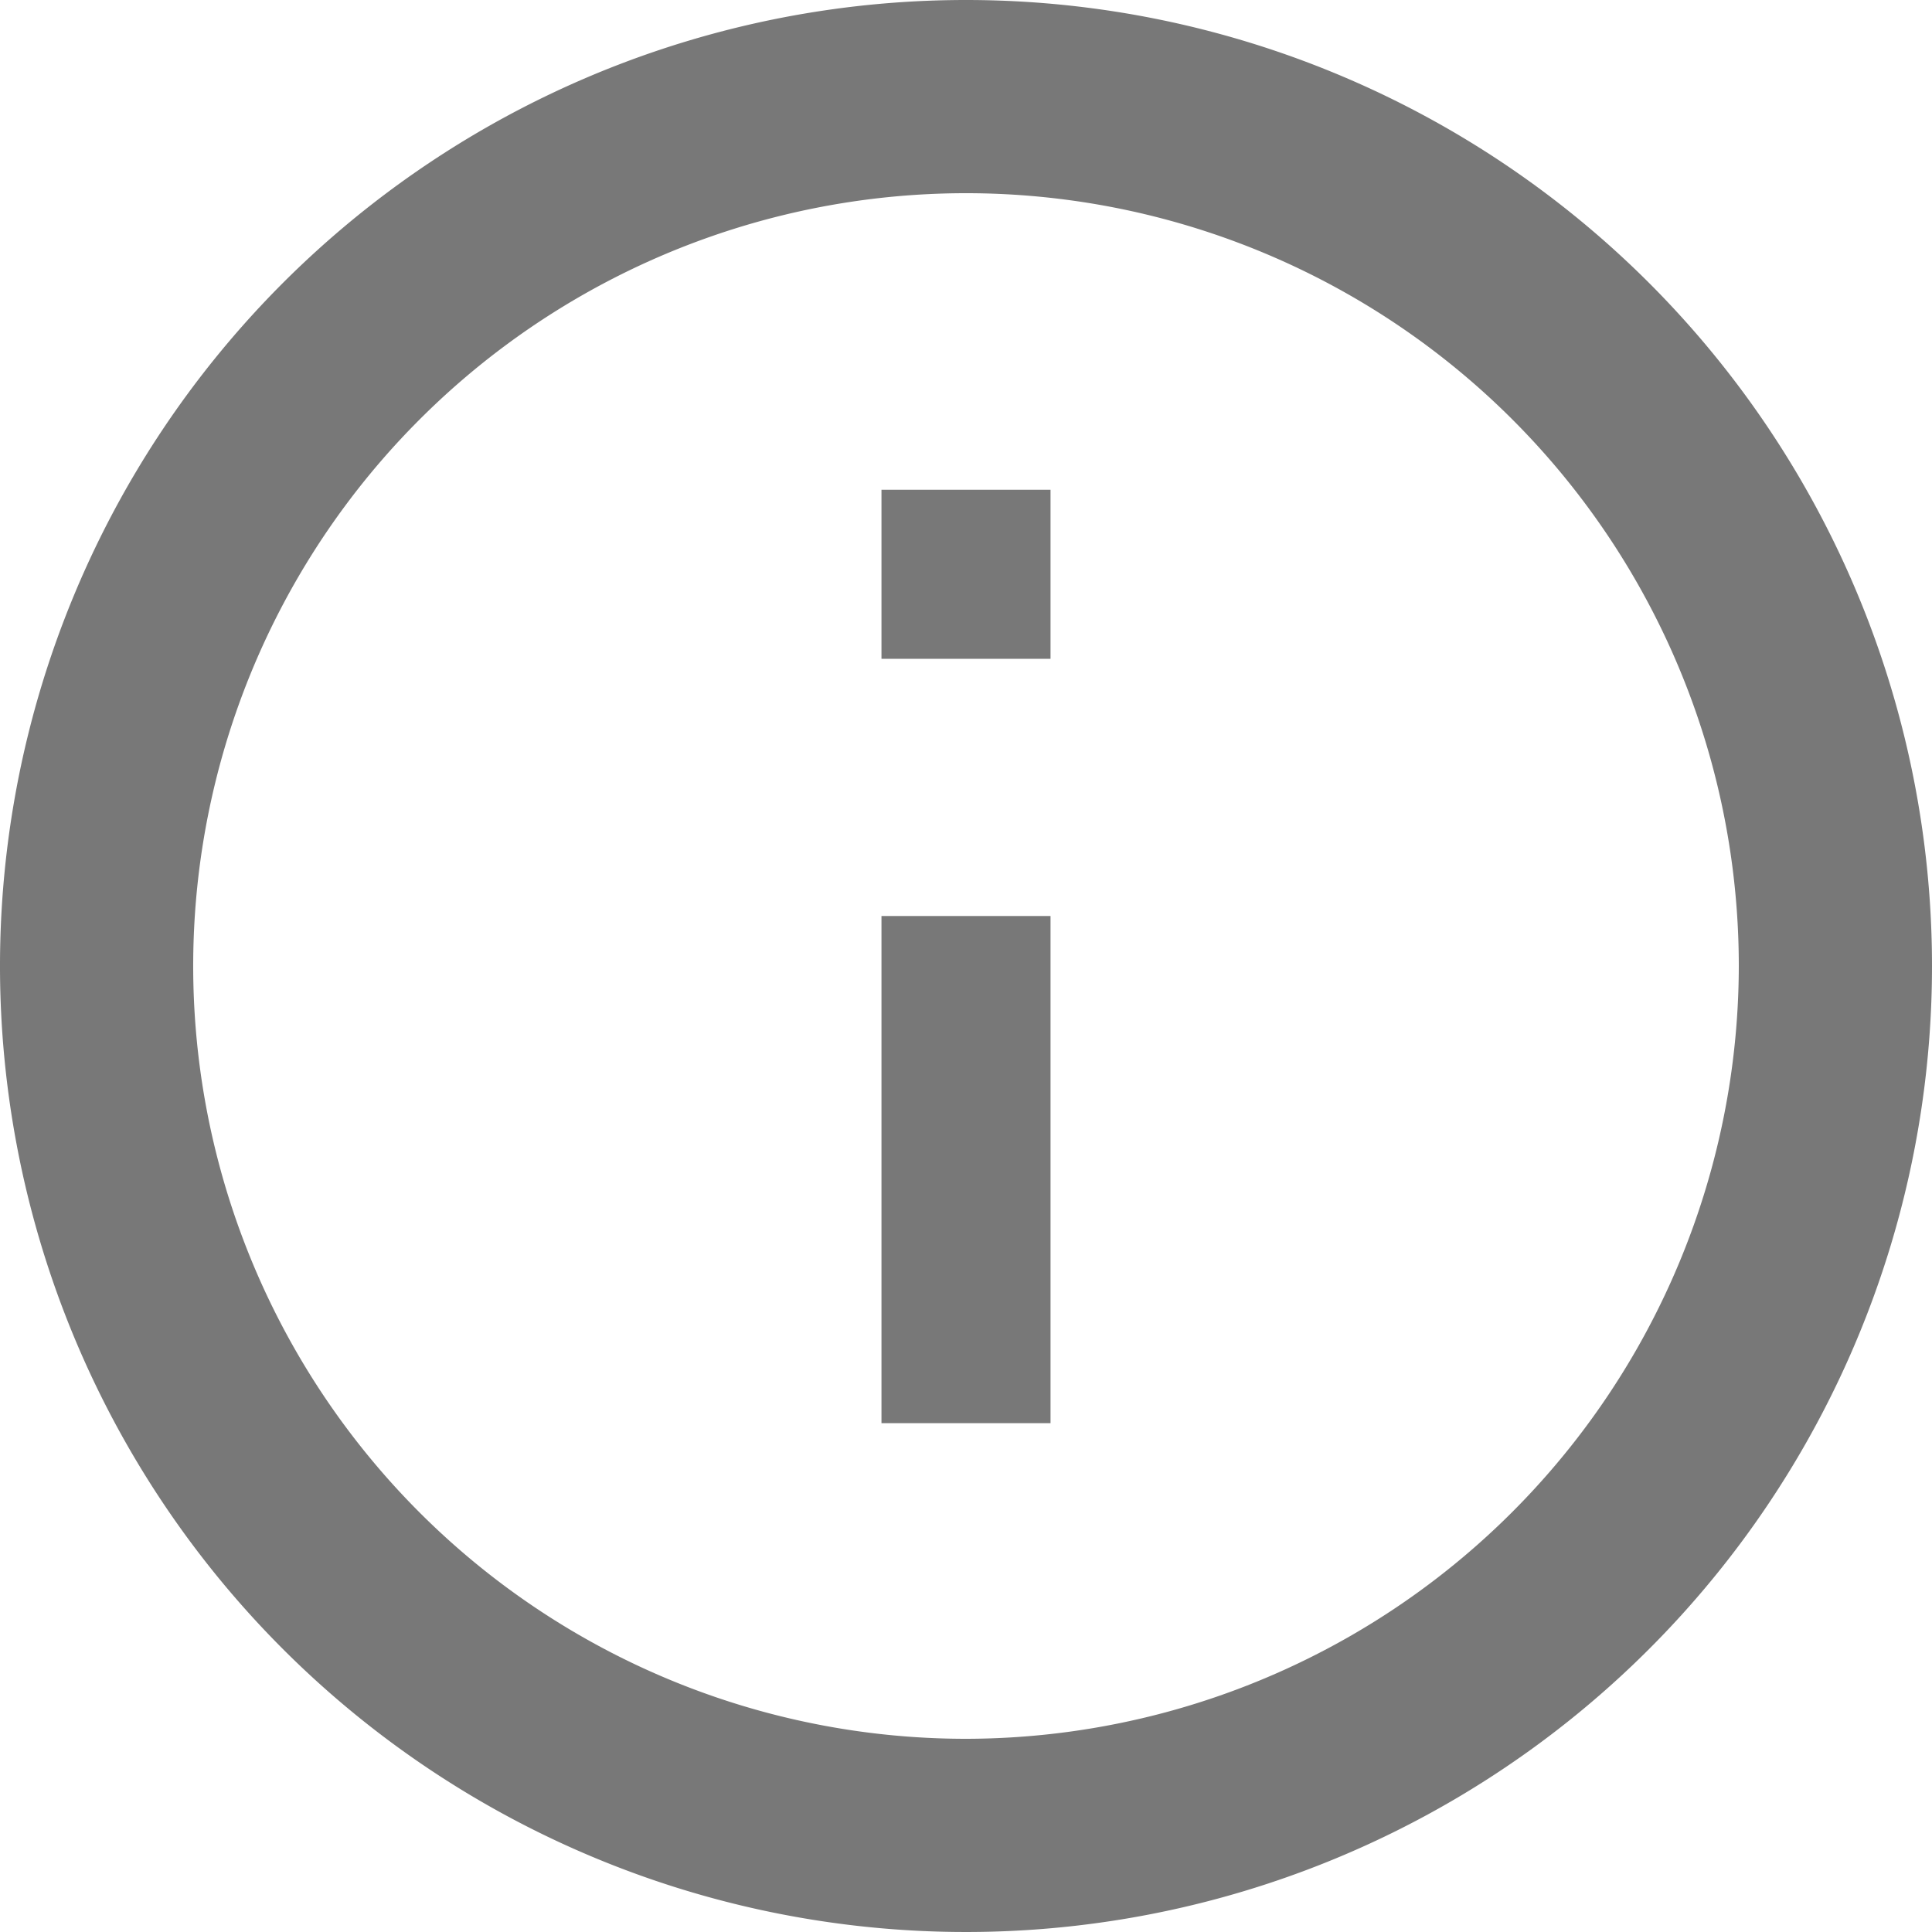 <svg xmlns="http://www.w3.org/2000/svg" width="16" height="16" viewBox="0 0 16 16"><defs><style>.a{fill:#787878;}</style></defs><rect class="a" width="1.4" height="4.2" transform="translate(7.3 7.586)"/><path class="a" d="M8,0a8,8,0,1,0,8,8A8,8,0,0,0,8,0ZM8,14.4A6.4,6.4,0,1,1,14.4,8,6.409,6.409,0,0,1,8,14.4Z"/><rect class="a" width="1.4" height="1.4" transform="translate(7.3 4.056)"/></svg>